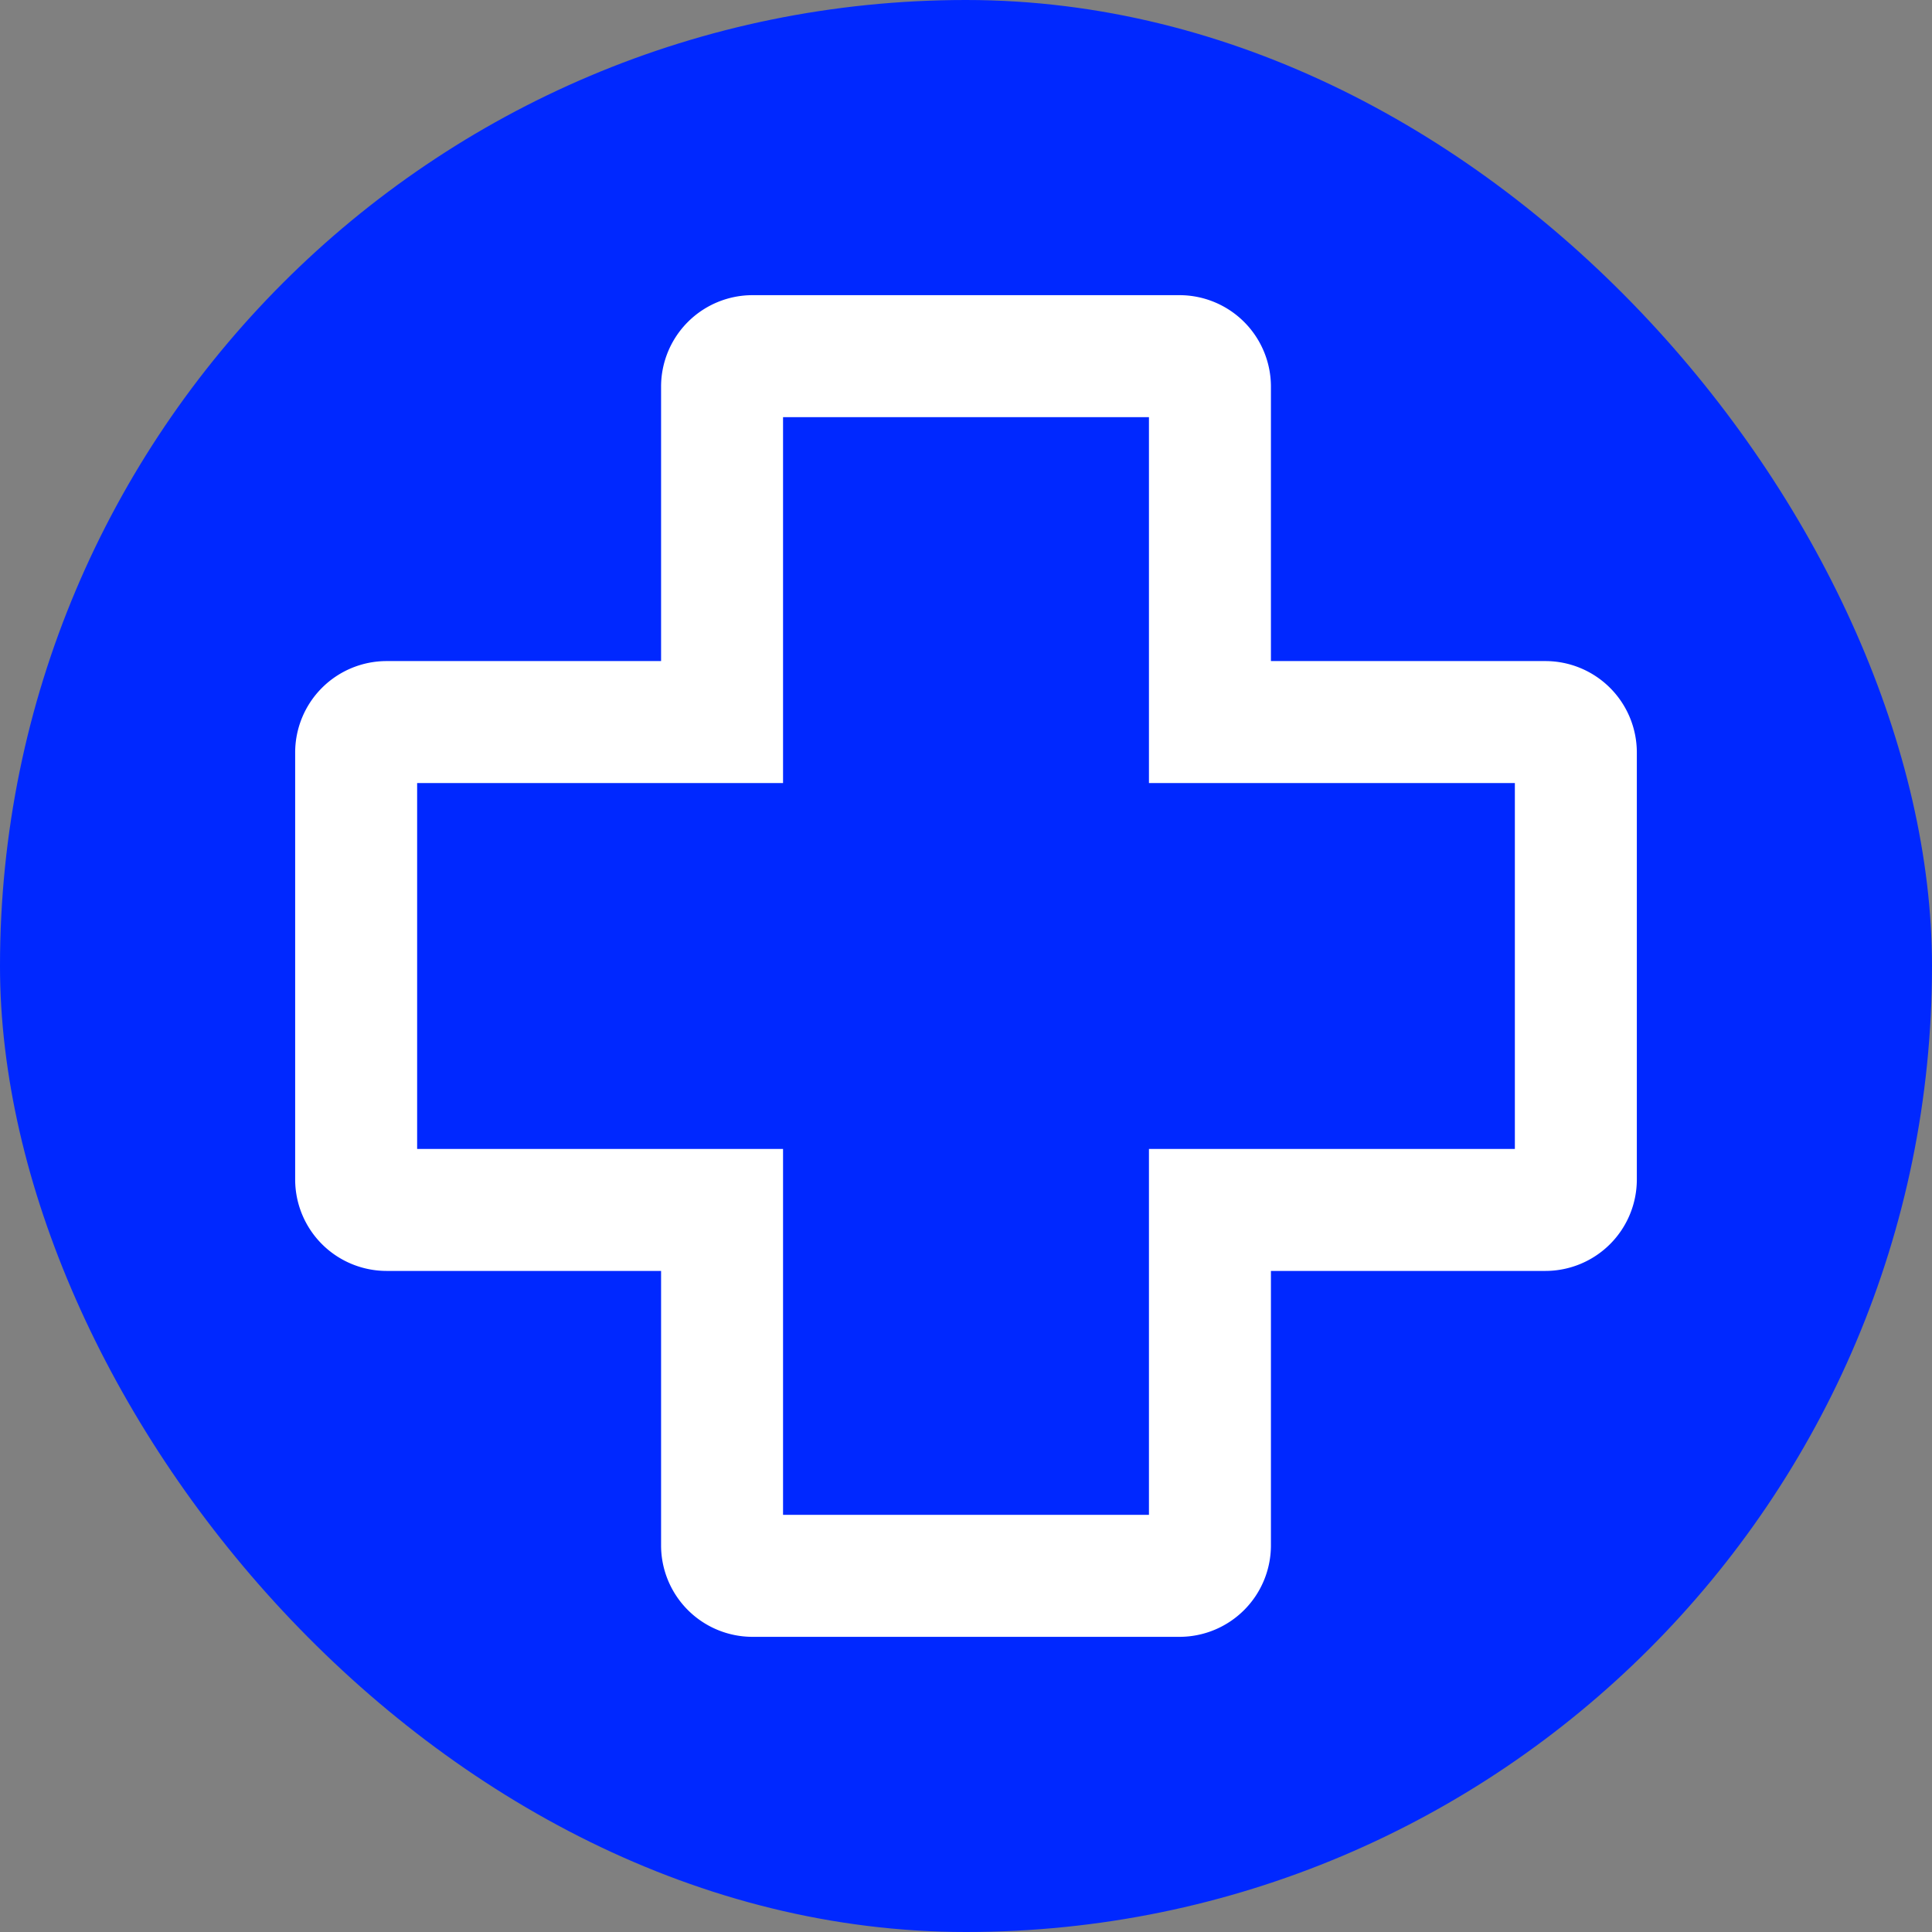 <svg xmlns="http://www.w3.org/2000/svg" width="800px" height="800px" viewBox="-7.68 -7.68 63.36 63.36" fill="#000000"><rect x="-7.68" y="-7.68" width="63.36" height="63.36" fill="#808080" stroke="none"/><g id="SVGRepo_bgCarrier" stroke-width="0"><rect x="-7.68" y="-7.68" width="63.36" height="63.36" rx="31.68" fill="#0028FF"></rect></g><g id="SVGRepo_tracerCarrier" stroke-linecap="round" stroke-linejoin="round"></g><g id="SVGRepo_iconCarrier"><title>medical</title><path d="M31,46H17a3,3,0,0,1-3-3V34H5a3,3,0,0,1-3-3V17a3,3,0,0,1,3-3h9V5a3,3,0,0,1,3-3H31a3,3,0,0,1,3,3v9h9a3,3,0,0,1,3,3V31a3,3,0,0,1-3,3H34v9A3,3,0,0,1,31,46ZM18,42H30V30H42V18H30V6H18V18H6V30H18V42Z" fill="#ffffff"></path><rect width="48" height="48" fill="none"></rect></g></svg>